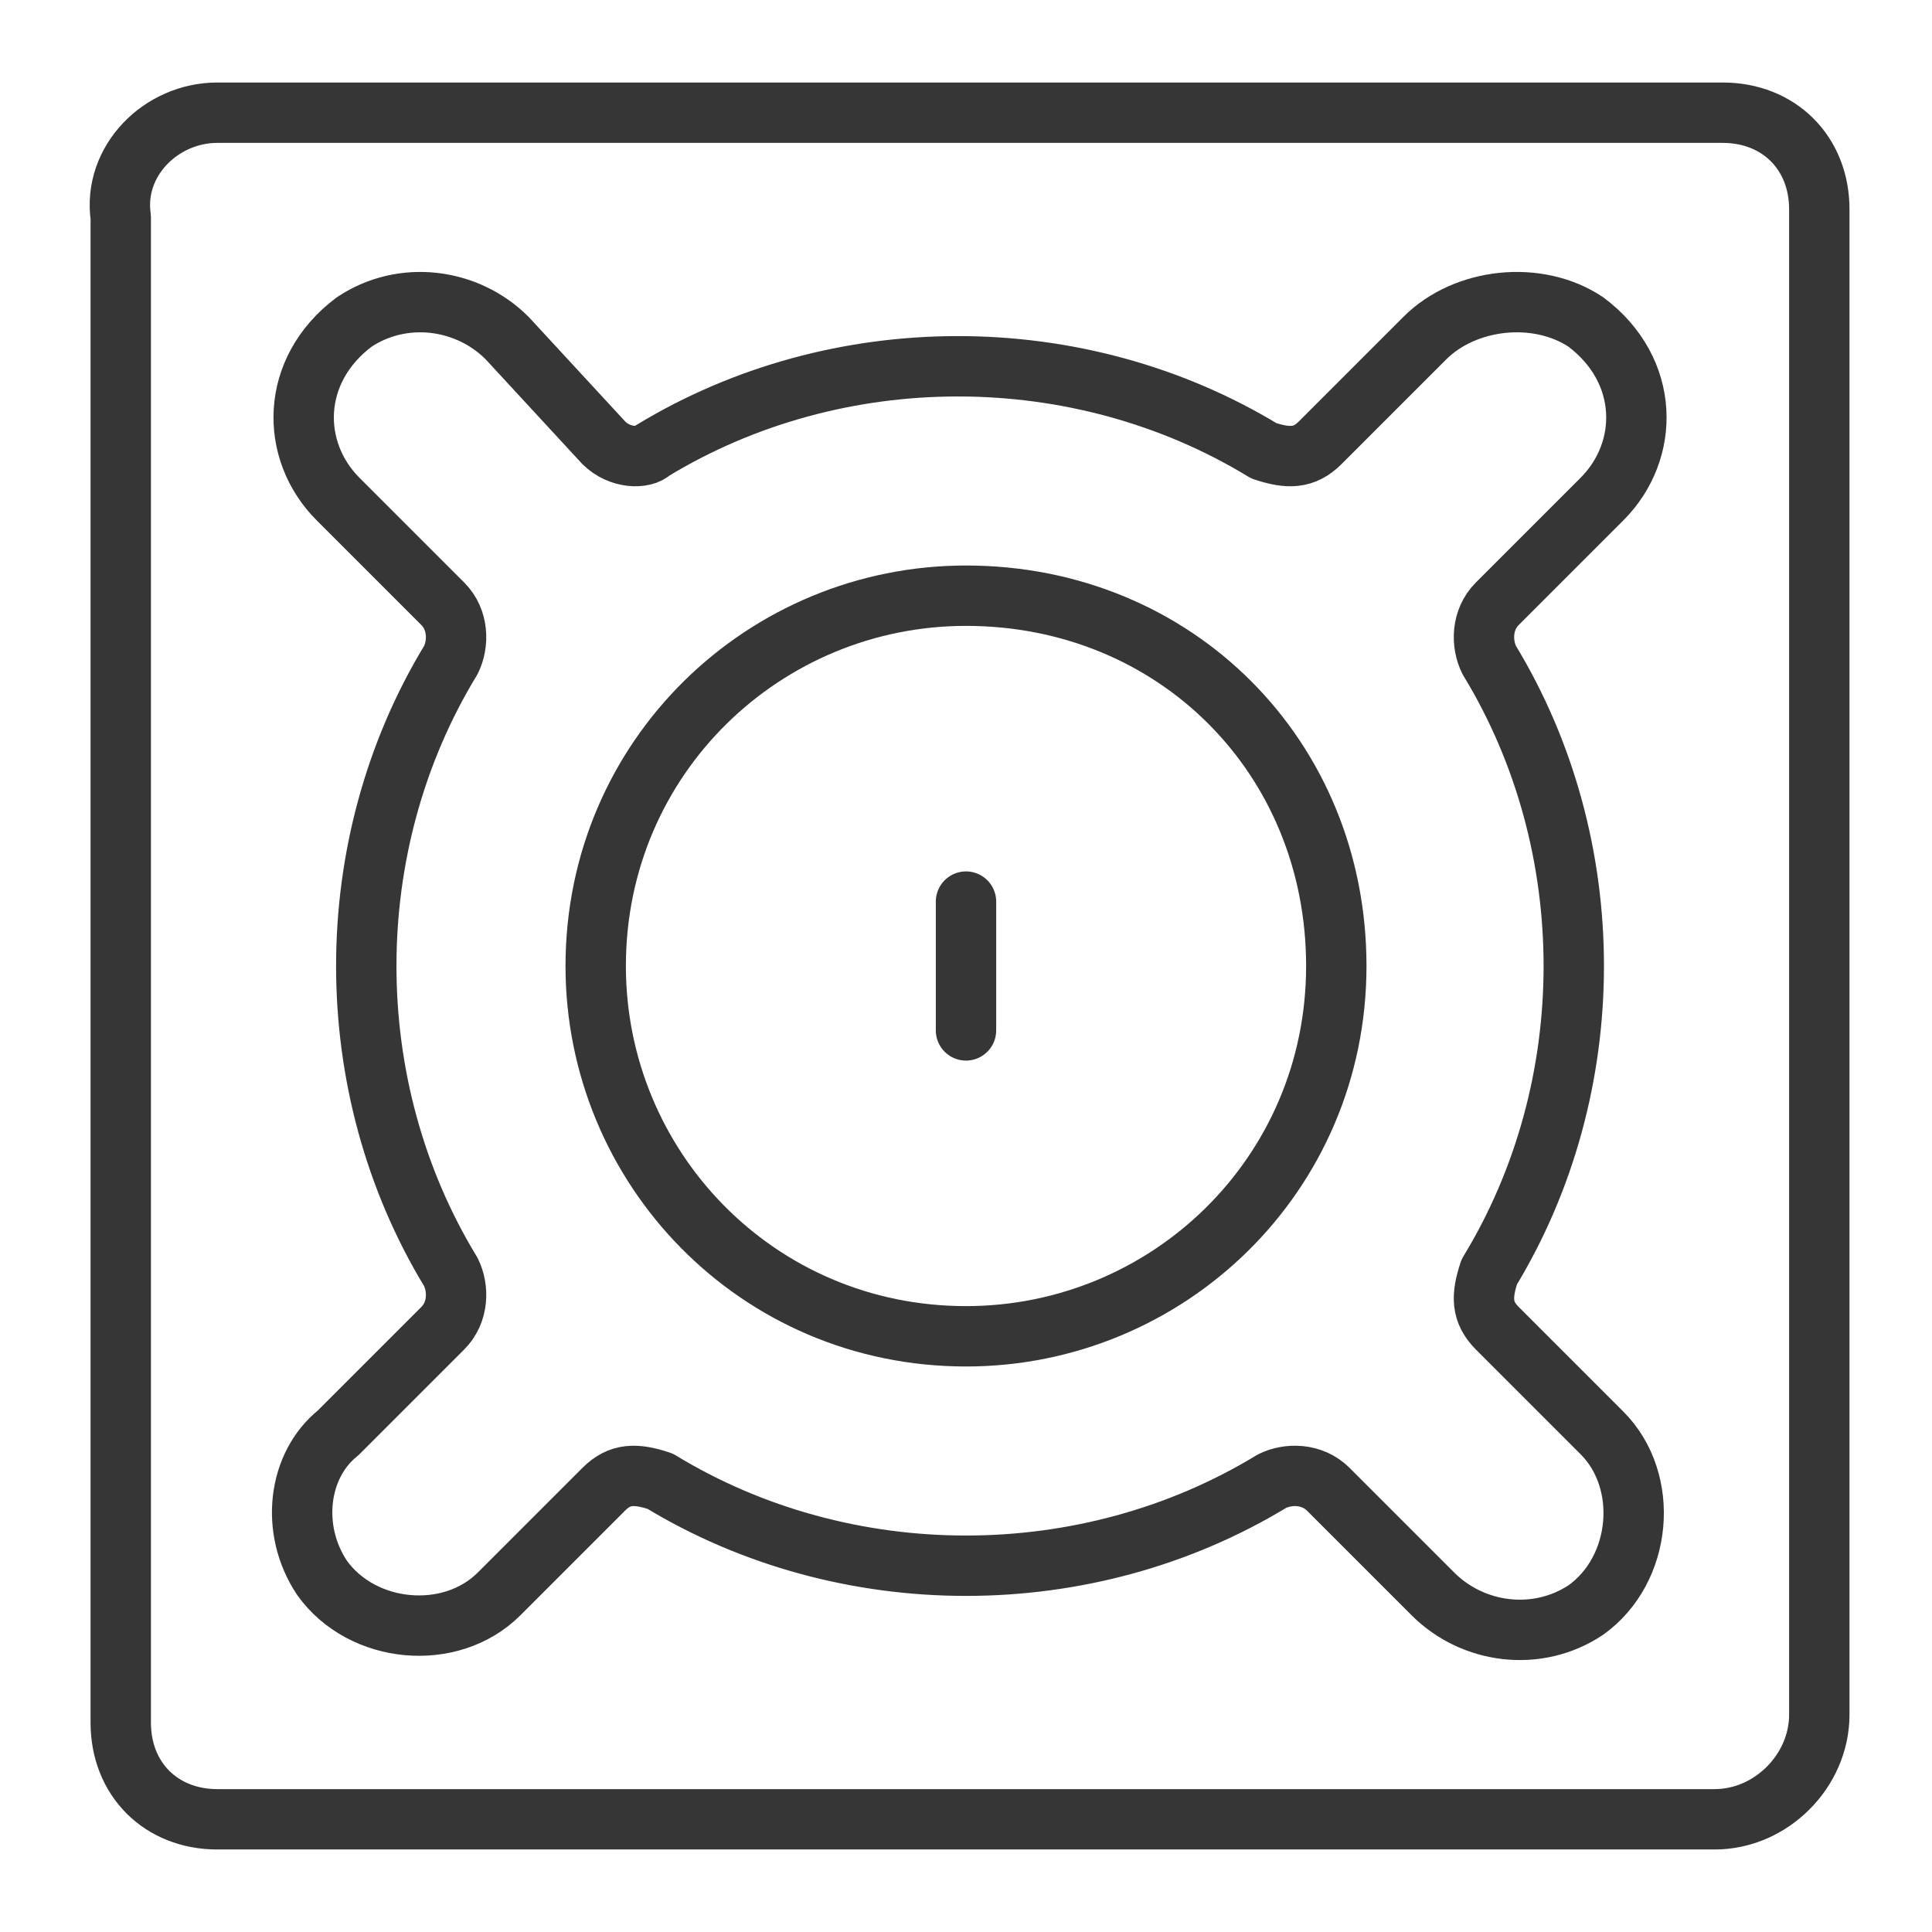 <?xml version="1.0" encoding="utf-8"?>
<!-- Generator: Adobe Illustrator 26.0.0, SVG Export Plug-In . SVG Version: 6.00 Build 0)  -->
<svg version="1.1" id="Layer_1" xmlns="http://www.w3.org/2000/svg" xmlns:xlink="http://www.w3.org/1999/xlink" x="0px" y="0px"
	 viewBox="0 0 24 24" style="enable-background:new 0 0 24 24;" xml:space="preserve">
<style type="text/css">
	.st0{fill:none;stroke:#363636;stroke-width:0.75;stroke-linecap:round;stroke-linejoin:round;stroke-miterlimit:10;}
</style>
<g>
	<path class="st0" d="M16.6,12c0,2.6-2.1,4.6-4.6,4.6c-2.6,0-4.6-2.1-4.6-4.6c0-2.6,2.1-4.6,4.6-4.6C14.6,7.4,16.6,9.4,16.6,12z"/>
	<line class="st0" x1="12" y1="12.8" x2="12" y2="11.2"/>
	<path class="st0" d="M17.7,4.2l-1.3,1.3c-0.2,0.2-0.4,0.2-0.7,0.1c-2.3-1.4-5.3-1.4-7.6,0C8,5.7,7.7,5.7,7.5,5.5L6.3,4.2
		C5.8,3.7,5,3.6,4.4,4C3.6,4.6,3.6,5.6,4.2,6.2l1.3,1.3C5.7,7.7,5.7,8,5.6,8.2c-1.4,2.3-1.4,5.3,0,7.6c0.1,0.2,0.1,0.5-0.1,0.7
		l-1.3,1.3C3.7,18.2,3.6,19,4,19.6c0.5,0.7,1.6,0.8,2.2,0.2l1.3-1.3c0.2-0.2,0.4-0.2,0.7-0.1c2.3,1.4,5.3,1.4,7.6,0
		c0.2-0.1,0.5-0.1,0.7,0.1l1.3,1.3c0.5,0.5,1.3,0.6,1.9,0.2c0.7-0.5,0.8-1.6,0.2-2.2l-1.3-1.3c-0.2-0.2-0.2-0.4-0.1-0.7
		c1.4-2.3,1.4-5.3,0-7.6c-0.1-0.2-0.1-0.5,0.1-0.7l1.3-1.3c0.6-0.6,0.6-1.6-0.2-2.2C19.1,3.6,18.2,3.7,17.7,4.2z"/>
	<path class="st0" d="M21.3,22.6H2.7c-0.7,0-1.2-0.5-1.2-1.2V2.7C1.4,2,2,1.4,2.7,1.4h18.7c0.7,0,1.2,0.5,1.2,1.2v18.7
		C22.6,22,22,22.6,21.3,22.6z"/>
</g>
</svg>
